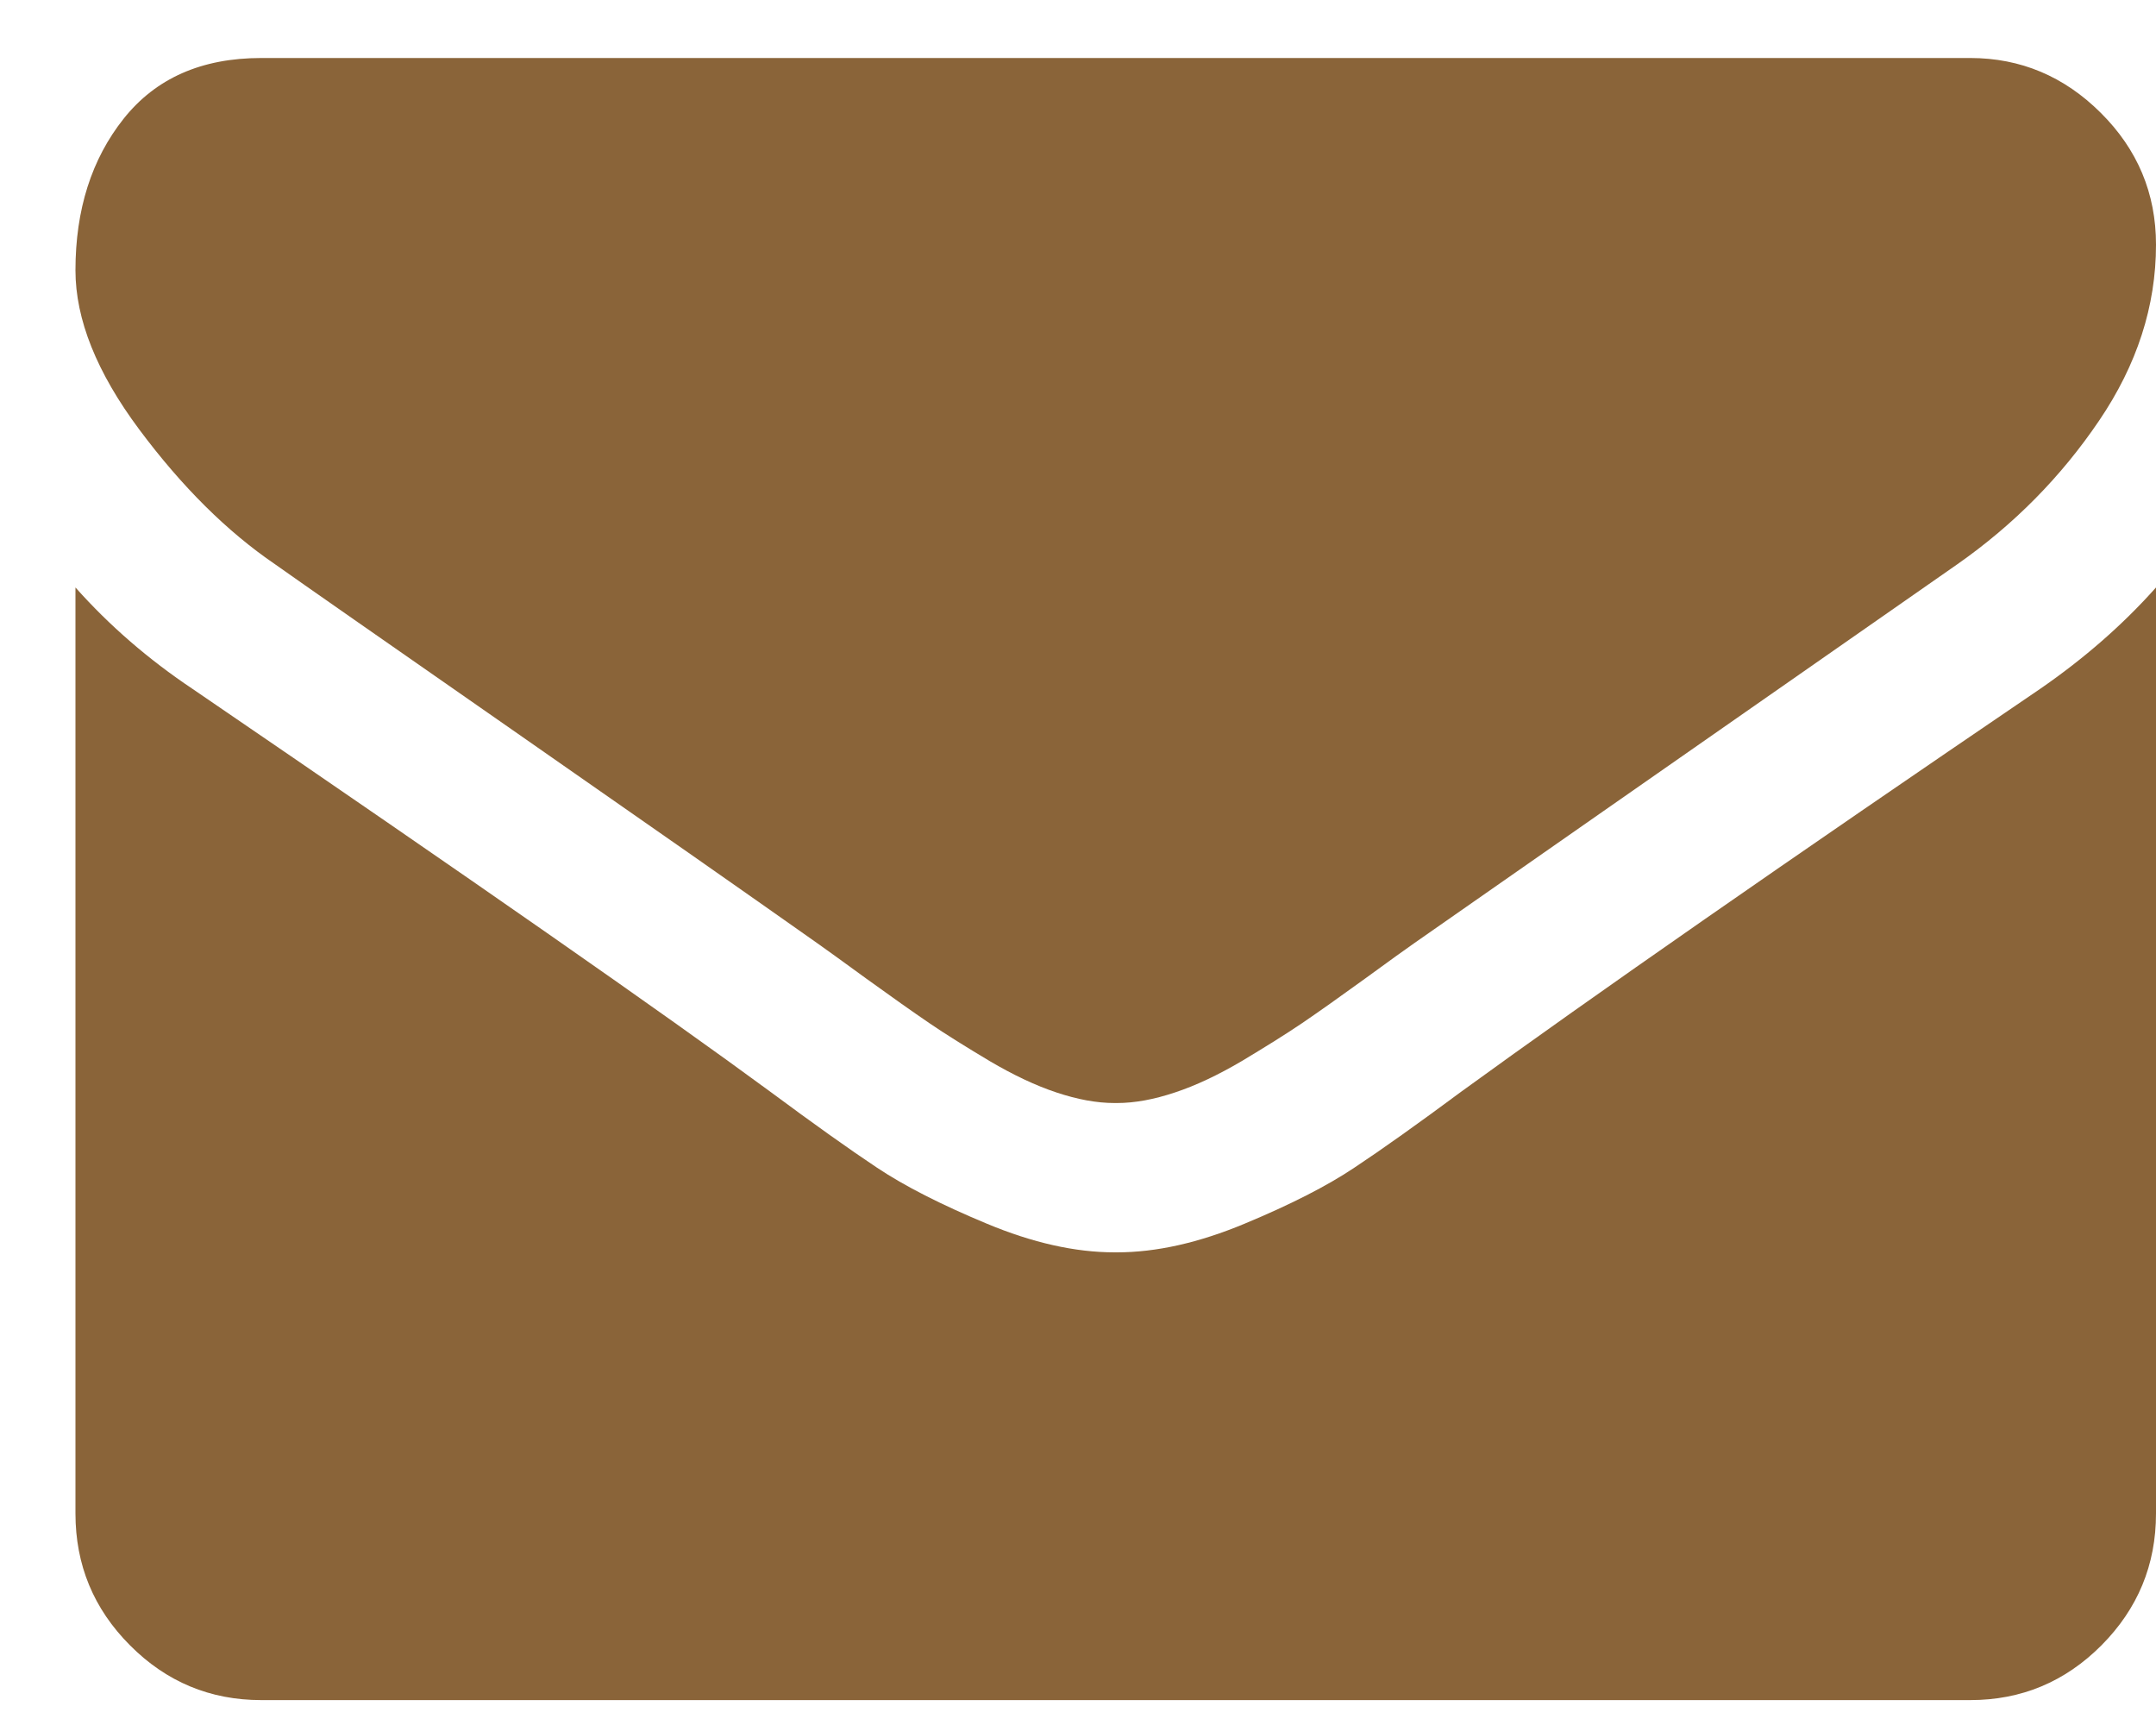 <?xml version="1.0" standalone="no"?>
<!-- Generator: Adobe Fireworks 10, Export SVG Extension by Aaron Beall (http://fireworks.abeall.com) . Version: 0.6.1  -->
<!DOCTYPE svg PUBLIC "-//W3C//DTD SVG 1.1//EN" "http://www.w3.org/Graphics/SVG/1.1/DTD/svg11.dtd">
<svg id="Untitled-%u30DA%u30FC%u30B8%201" viewBox="0 0 20 16" style="background-color:#ffffff00" version="1.1"
	xmlns="http://www.w3.org/2000/svg" xmlns:xlink="http://www.w3.org/1999/xlink" xml:space="preserve"
	x="0px" y="0px" width="20px" height="16px"
>
	<g id="%u30EC%u30A4%u30E4%u30FC%201">
		<g>
			<path d="M 2.552 5.234 C 2.796 5.407 3.532 5.92 4.76 6.775 C 5.988 7.63 6.929 8.288 7.582 8.749 C 7.653 8.799 7.806 8.909 8.039 9.079 C 8.273 9.248 8.467 9.385 8.621 9.49 C 8.775 9.595 8.962 9.711 9.181 9.842 C 9.4 9.971 9.607 10.069 9.8 10.133 C 9.995 10.198 10.174 10.231 10.339 10.231 L 10.361 10.231 C 10.526 10.231 10.705 10.198 10.899 10.133 C 11.093 10.069 11.3 9.971 11.519 9.842 C 11.737 9.711 11.924 9.595 12.079 9.49 C 12.233 9.385 12.427 9.248 12.66 9.079 C 12.893 8.909 13.046 8.799 13.118 8.749 C 13.778 8.287 15.459 7.116 18.158 5.233 C 18.683 4.865 19.12 4.422 19.472 3.902 C 19.824 3.383 20 2.839 20 2.269 C 20 1.794 19.829 1.386 19.488 1.047 C 19.148 0.708 18.743 0.538 18.277 0.538 L 2.423 0.538 C 1.87 0.538 1.445 0.726 1.147 1.101 C 0.849 1.476 0.7 1.945 0.7 2.507 C 0.7 2.962 0.897 3.454 1.292 3.984 C 1.687 4.514 2.107 4.931 2.552 5.234 L 2.552 5.234 ZM 2.552 5.234 L 2.552 5.234 Z" fill="#8a6439"/>
			<path d="M 18.923 6.391 C 16.568 7.992 14.78 9.236 13.56 10.122 C 13.15 10.426 12.818 10.662 12.563 10.831 C 12.309 11.001 11.969 11.174 11.546 11.35 C 11.122 11.527 10.727 11.616 10.361 11.616 L 10.339 11.616 C 9.973 11.616 9.578 11.527 9.154 11.35 C 8.731 11.174 8.391 11.001 8.136 10.831 C 7.882 10.662 7.55 10.426 7.14 10.122 C 6.171 9.409 4.387 8.165 1.788 6.391 C 1.378 6.117 1.015 5.803 0.7 5.449 L 0.7 14.038 C 0.7 14.515 0.868 14.922 1.206 15.261 C 1.543 15.6 1.95 15.769 2.423 15.769 L 18.277 15.769 C 18.75 15.769 19.156 15.6 19.494 15.261 C 19.831 14.922 20 14.515 20 14.038 L 20 5.449 C 19.691 5.796 19.332 6.109 18.923 6.391 L 18.923 6.391 ZM 18.923 6.391 L 18.923 6.391 Z" fill="#8a6439"/>
		</g>
	</g>
</svg>